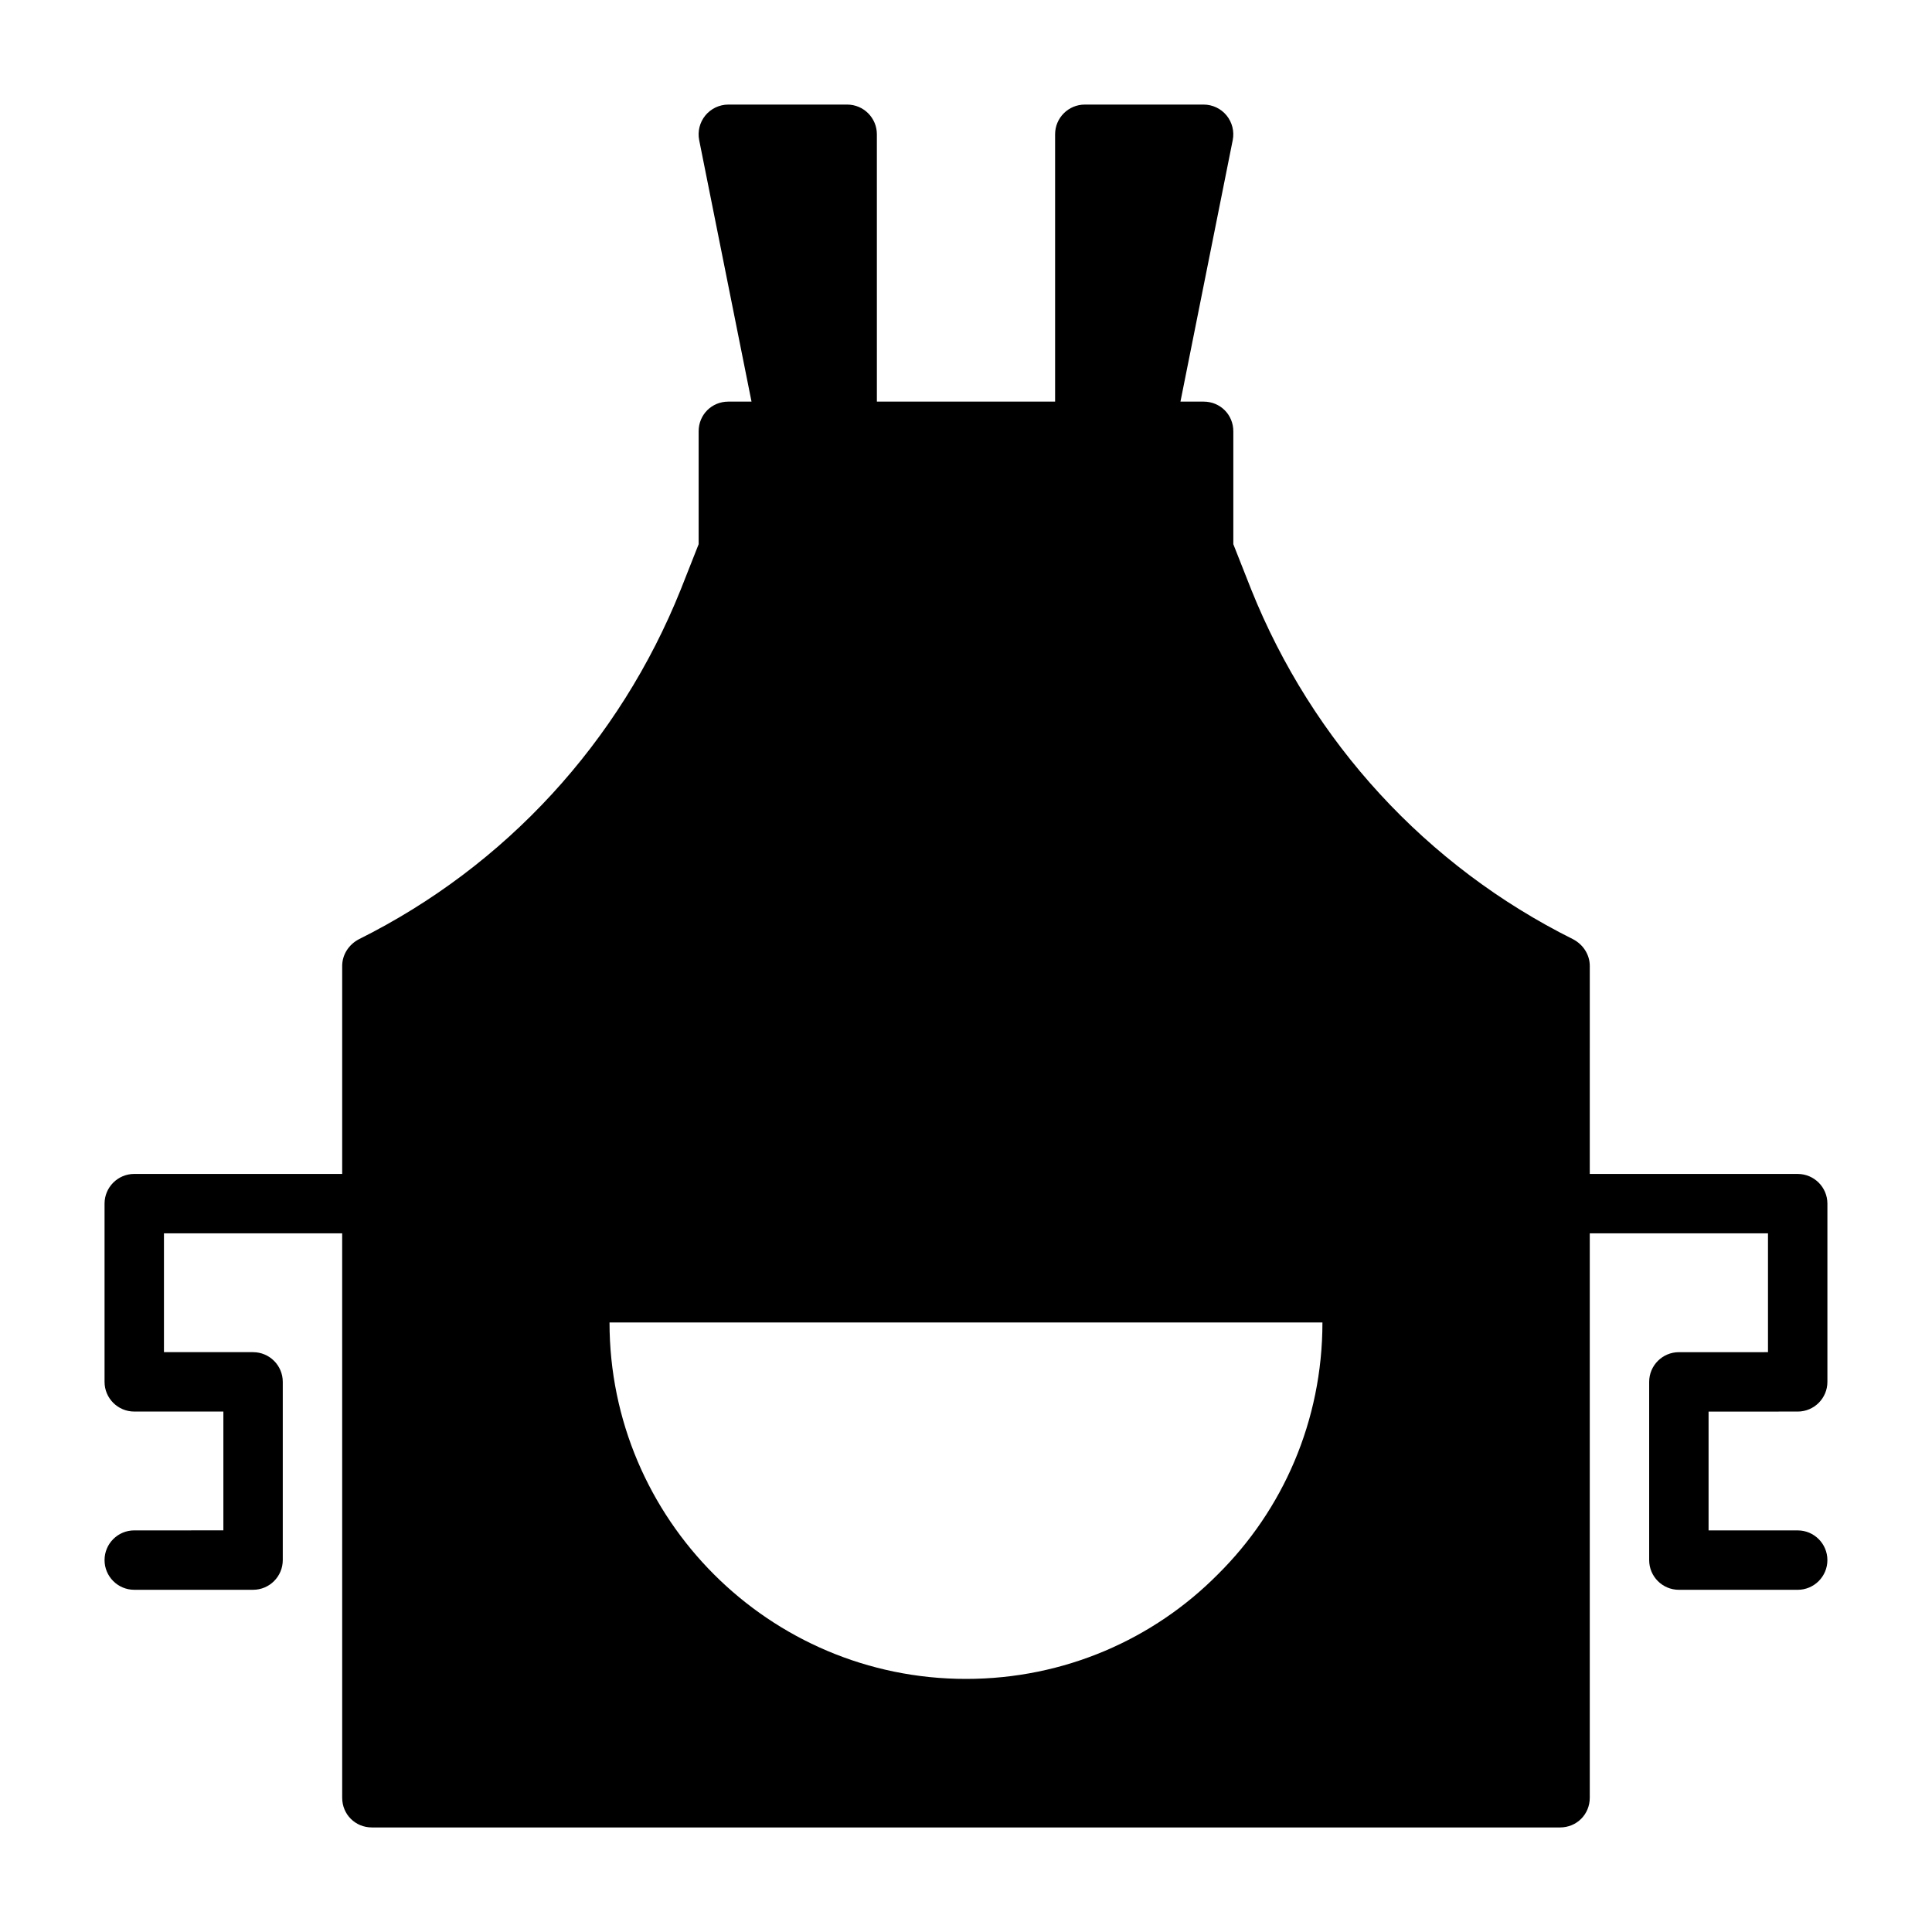 <?xml version="1.0" encoding="UTF-8"?>
<!-- Uploaded to: SVG Repo, www.svgrepo.com, Generator: SVG Repo Mixer Tools -->
<svg fill="#000000" width="800px" height="800px" version="1.1" viewBox="144 144 512 512" xmlns="http://www.w3.org/2000/svg">
 <path d="m620.41 518.08c4.344 0 7.871-3.527 7.871-7.871v-47.23c0-4.344-3.527-7.871-7.871-7.871h-55.105l0.004-55.105c0-2.992-1.73-5.668-4.41-7.086-38.887-19.363-69.117-52.27-85.332-92.734l-4.723-11.965v-29.914c0-4.41-3.465-7.871-7.871-7.871h-6.141l13.855-69.305c0.457-2.297-0.141-4.707-1.637-6.535-1.484-1.824-3.734-2.879-6.078-2.879h-31.488c-4.344 0-7.871 3.527-7.871 7.871v70.848h-47.23l-0.004-70.848c0-4.344-3.527-7.871-7.871-7.871h-31.488c-2.348 0-4.598 1.055-6.094 2.883-1.496 1.828-2.094 4.234-1.637 6.535l13.871 69.301h-6.141c-4.41 0-7.871 3.465-7.871 7.871v29.914l-4.723 11.965c-16.215 40.461-46.445 73.367-85.332 92.734-2.68 1.418-4.41 4.094-4.41 7.086v55.105l-55.105-0.004c-4.344 0-7.871 3.527-7.871 7.871v47.23c0 4.344 3.527 7.871 7.871 7.871h23.617v31.488l-23.617 0.004c-4.344 0-7.871 3.527-7.871 7.871s3.527 7.871 7.871 7.871h31.488c4.344 0 7.871-3.527 7.871-7.871v-47.23c0-4.344-3.527-7.871-7.871-7.871h-23.617v-31.488h47.23l0.004 149.57c0 4.41 3.465 7.871 7.871 7.871h314.88c4.41 0 7.871-3.465 7.871-7.871v-149.57h47.23v31.488l-23.617 0.004c-4.344 0-7.871 3.527-7.871 7.871v47.23c0 4.344 3.527 7.871 7.871 7.871h31.488c4.344 0 7.871-3.527 7.871-7.871s-3.527-7.871-7.871-7.871h-23.617v-31.488zm-314.88-23.617h188.93c0 26.137-10.547 49.75-27.711 66.754-17.004 17.164-40.621 27.711-66.754 27.711-52.113 0-94.465-42.352-94.465-94.465z"/>
</svg>